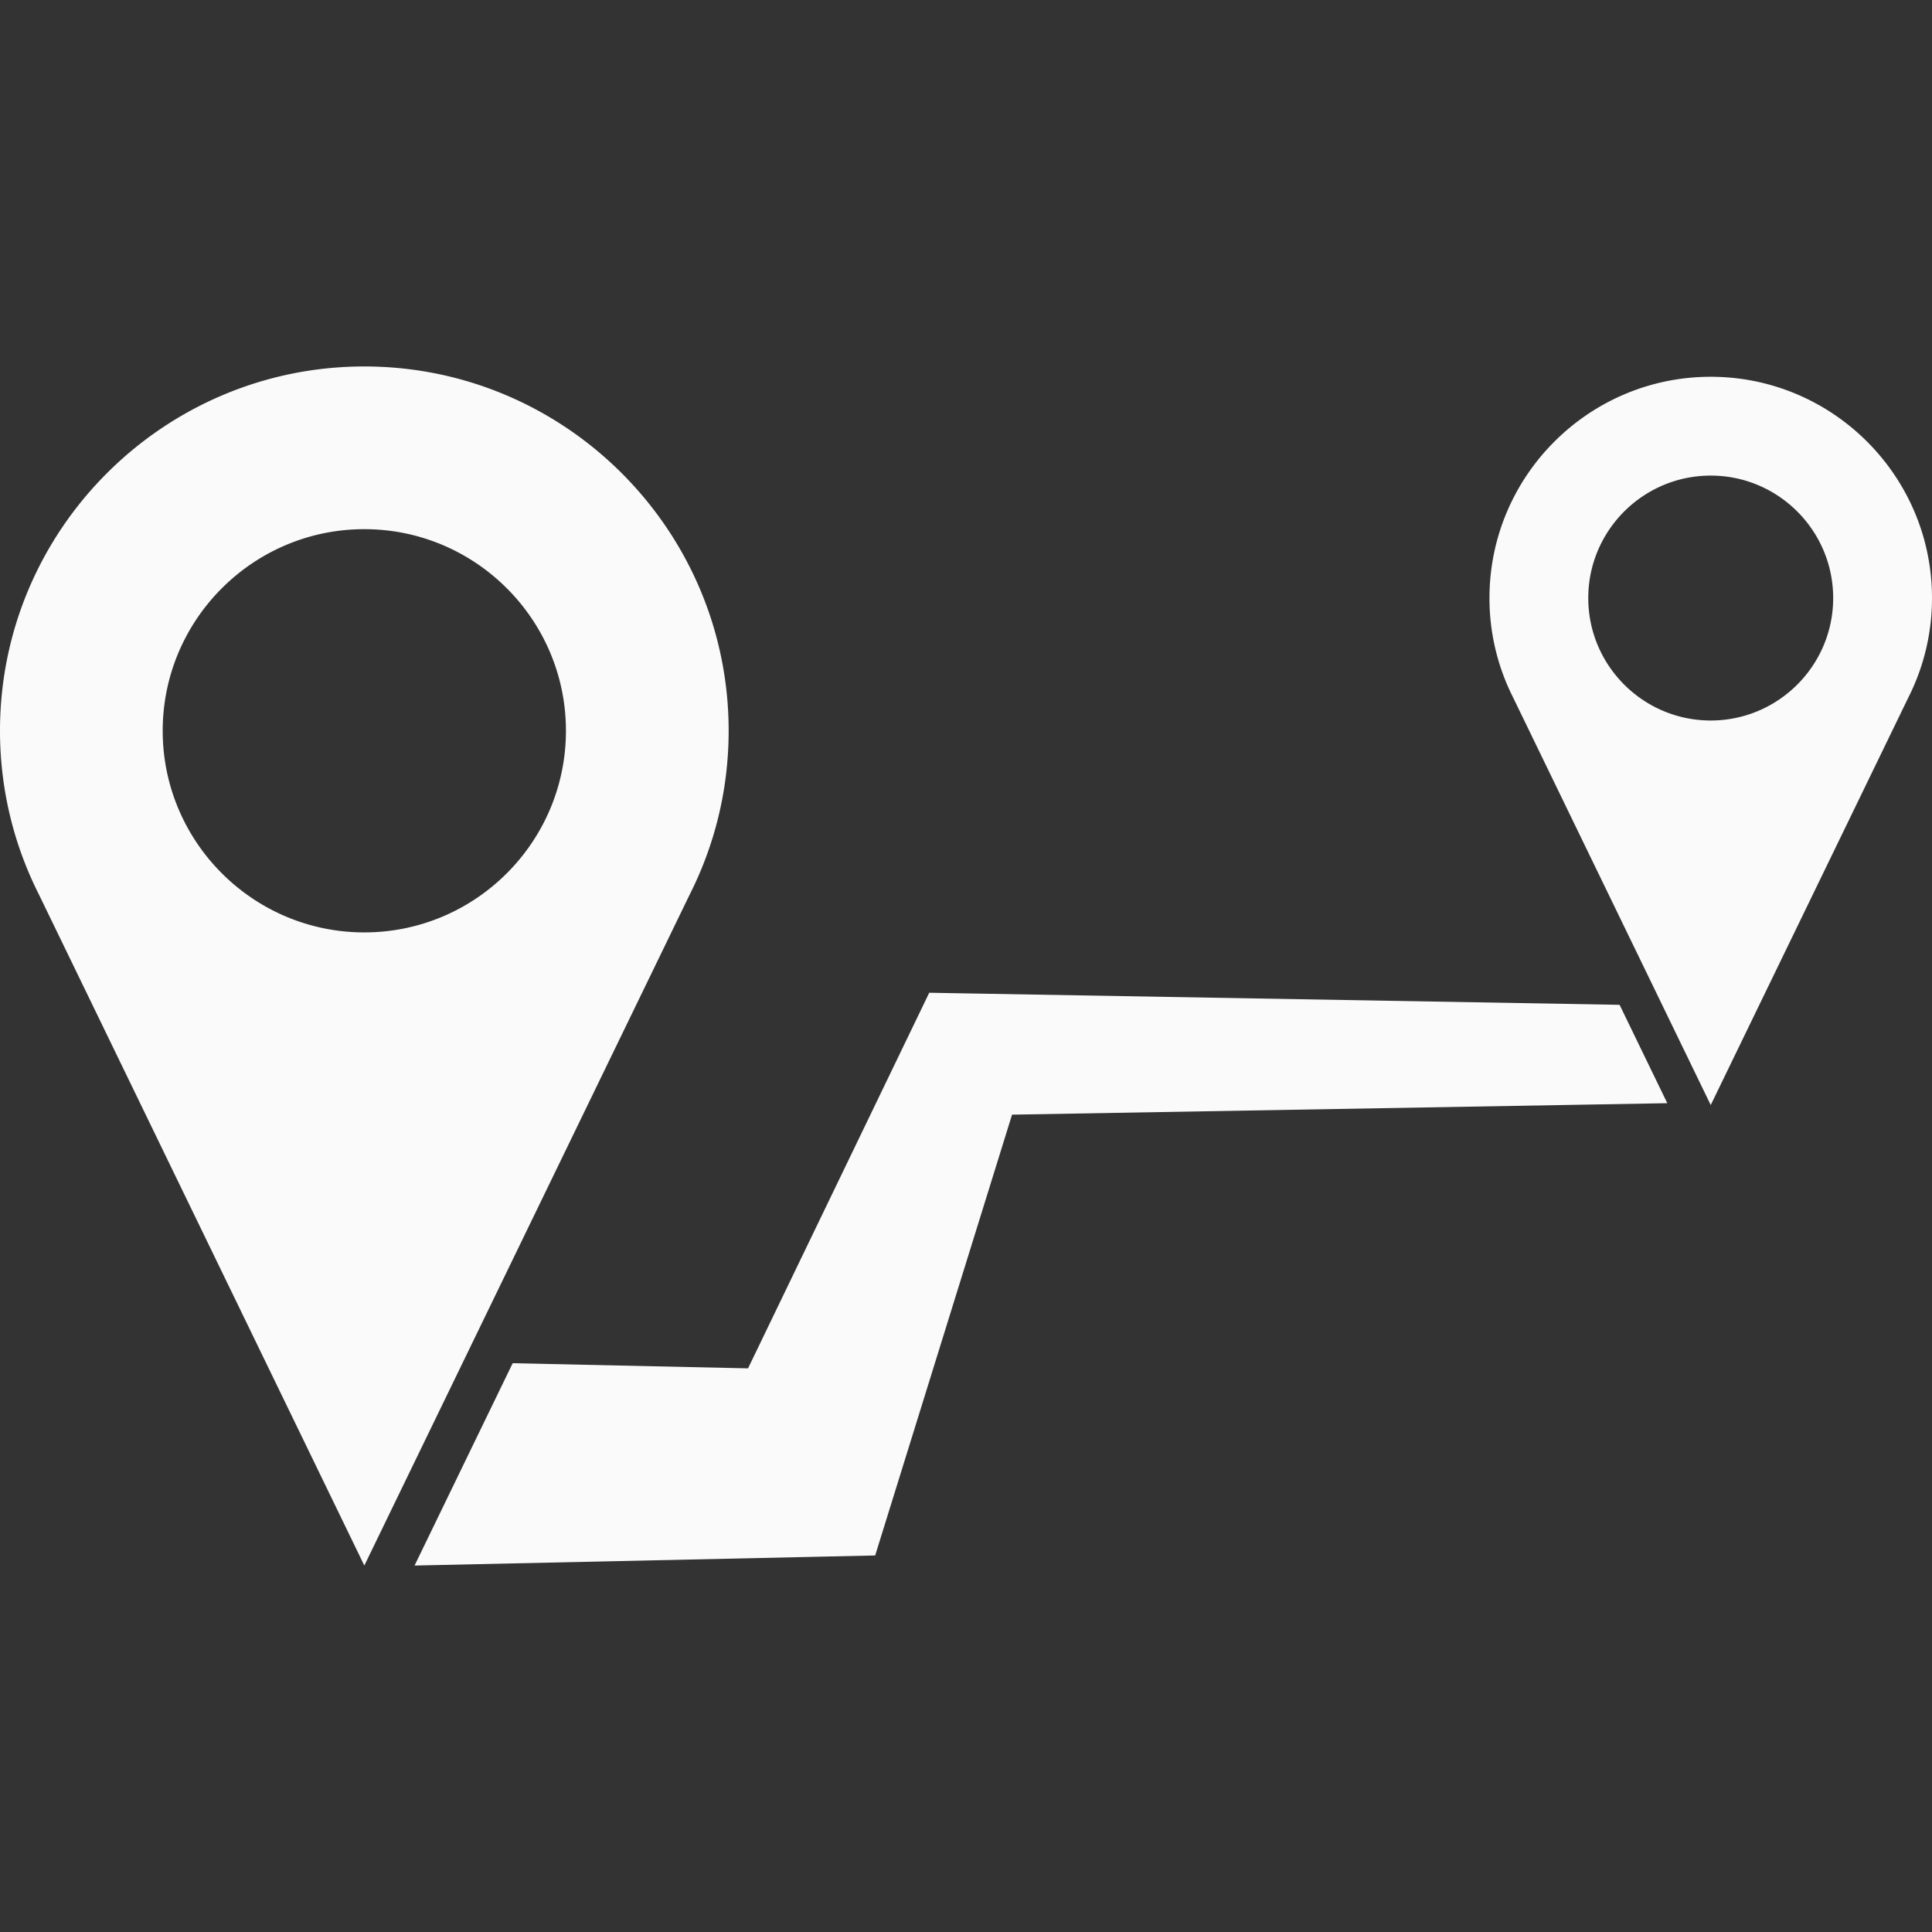 <svg xmlns="http://www.w3.org/2000/svg" width="499.789" height="499.789" fill="#fafafa"><rect width="100%" height="100%" fill="#333333" stroke="none"/><path d="M188.495 189.045c0-51.967-42.279-94.246-94.247-94.246C42.28 94.799 0 137.079 0 189.045c0 15.229 3.635 29.623 10.075 42.367L94.247 404.99l84.184-173.604c6.434-12.737 10.064-27.122 10.064-42.341zm-94.247 52.157c-28.759 0-52.158-23.397-52.158-52.156 0-28.758 23.399-52.156 52.158-52.156 28.758 0 52.155 23.398 52.155 52.156s-23.398 52.156-52.155 52.156zM442.549 97.469c-31.564 0-57.24 25.679-57.24 57.241a56.885 56.885 0 0 0 6.119 25.731l51.121 105.422 51.129-105.438a56.906 56.906 0 0 0 6.111-25.716c0-31.561-25.678-57.24-57.24-57.24zm0 88.918c-17.467 0-31.68-14.211-31.68-31.677s14.213-31.677 31.68-31.677c17.465 0 31.676 14.211 31.676 31.677s-14.211 31.677-31.676 31.677zm-192.387 70.599l-9.78-.172-4.906 10.17-41.967 86.996-60.885-1.332-25.38 52.342 101.25-2.213 17.903-.392 4.645-14.961 30.765-99.074 169.504-2.965-12.34-25.446z"/></svg>